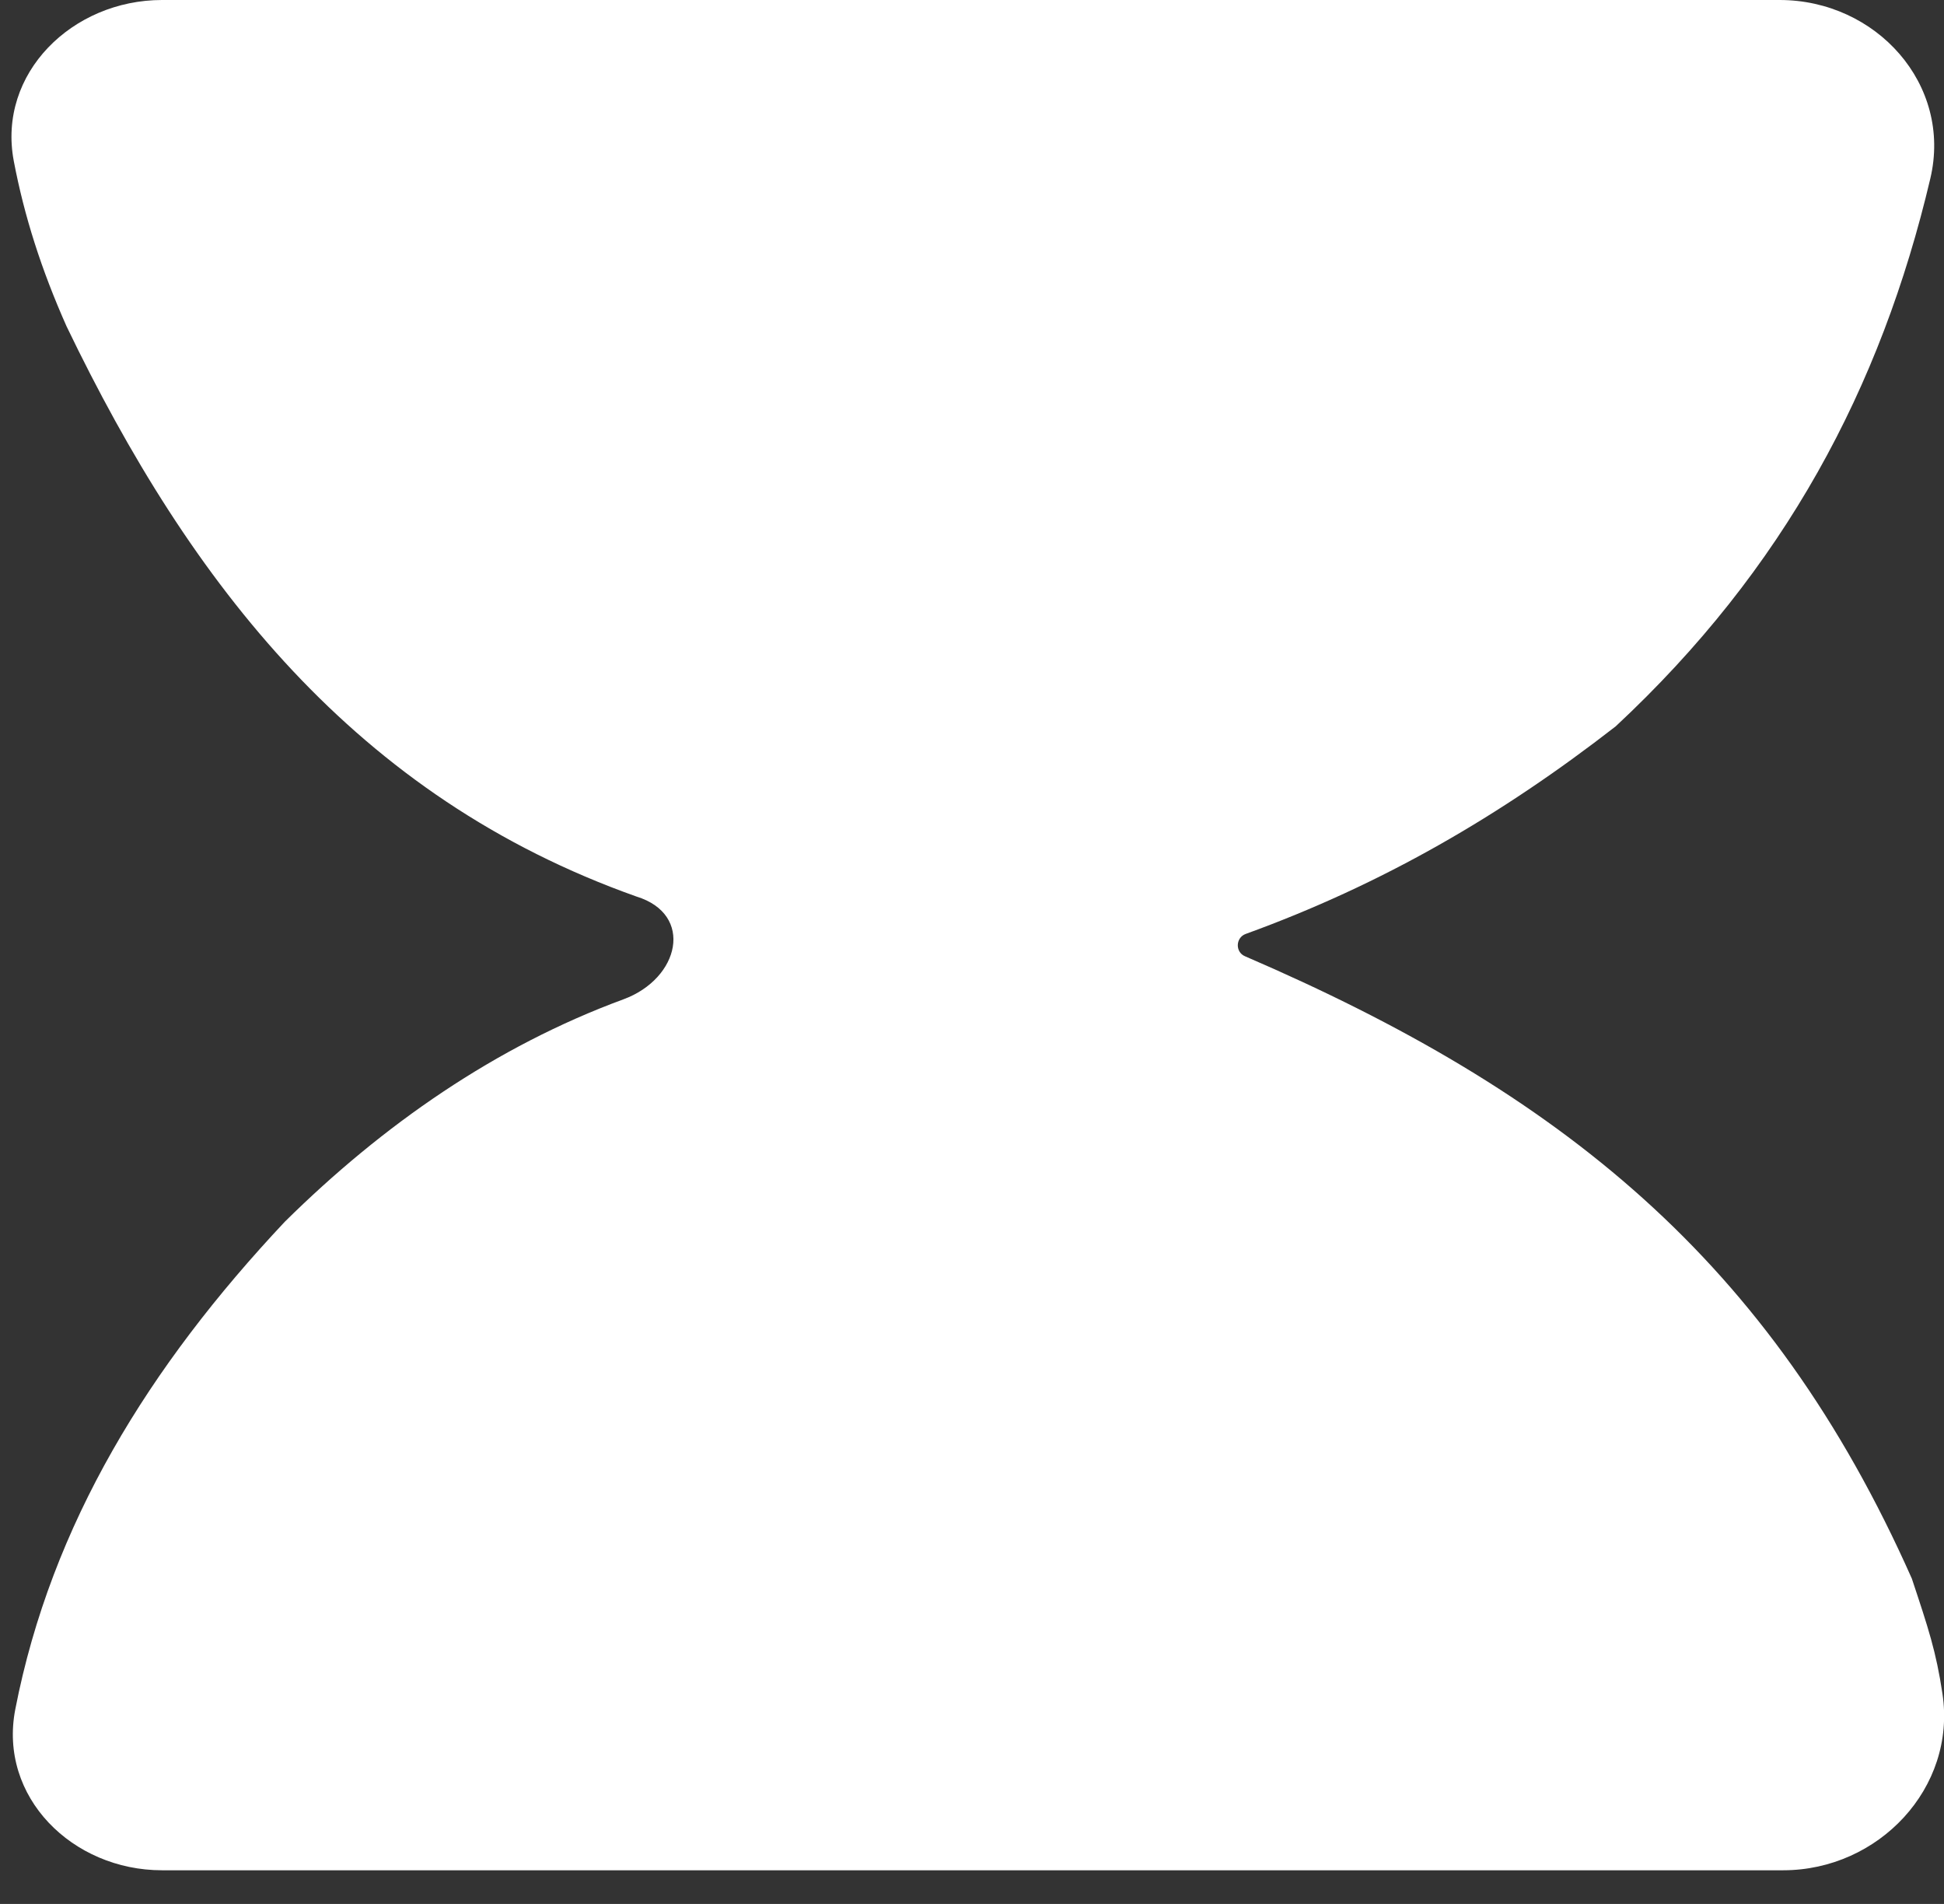 <svg width="48" height="47" viewBox="0 0 48 47" fill="none" xmlns="http://www.w3.org/2000/svg">
<rect x="0" y="0" width="48" height="47" fill="#333333" stroke="none"/>
<path d="M0.341 3.979C-0.072 1.809 1.791 0 4 0C17.195 0 30.418 0 43.941 0C46.325 0 48.209 2.083 47.663 4.404C46.444 9.583 44.048 14.061 39.894 17.93C37.045 20.145 34.115 21.837 30.758 23.055C30.507 23.146 30.495 23.503 30.741 23.606V23.606C38.515 26.955 43.714 31.103 47.206 38.969C47.616 40.201 47.804 40.764 47.962 41.811C48.312 44.137 46.382 46.169 44.03 46.169C30.808 46.169 17.557 46.169 4 46.169C1.791 46.169 -0.045 44.361 0.378 42.193C1.269 37.623 3.681 33.726 7.03 30.162C9.451 27.769 12.242 25.828 15.391 24.67C16.79 24.156 17.142 22.57 15.716 22.132V22.132C8.791 19.675 4.713 14.434 1.642 8.053C1.019 6.651 0.6 5.338 0.341 3.979Z" fill="white"/>
</svg>
